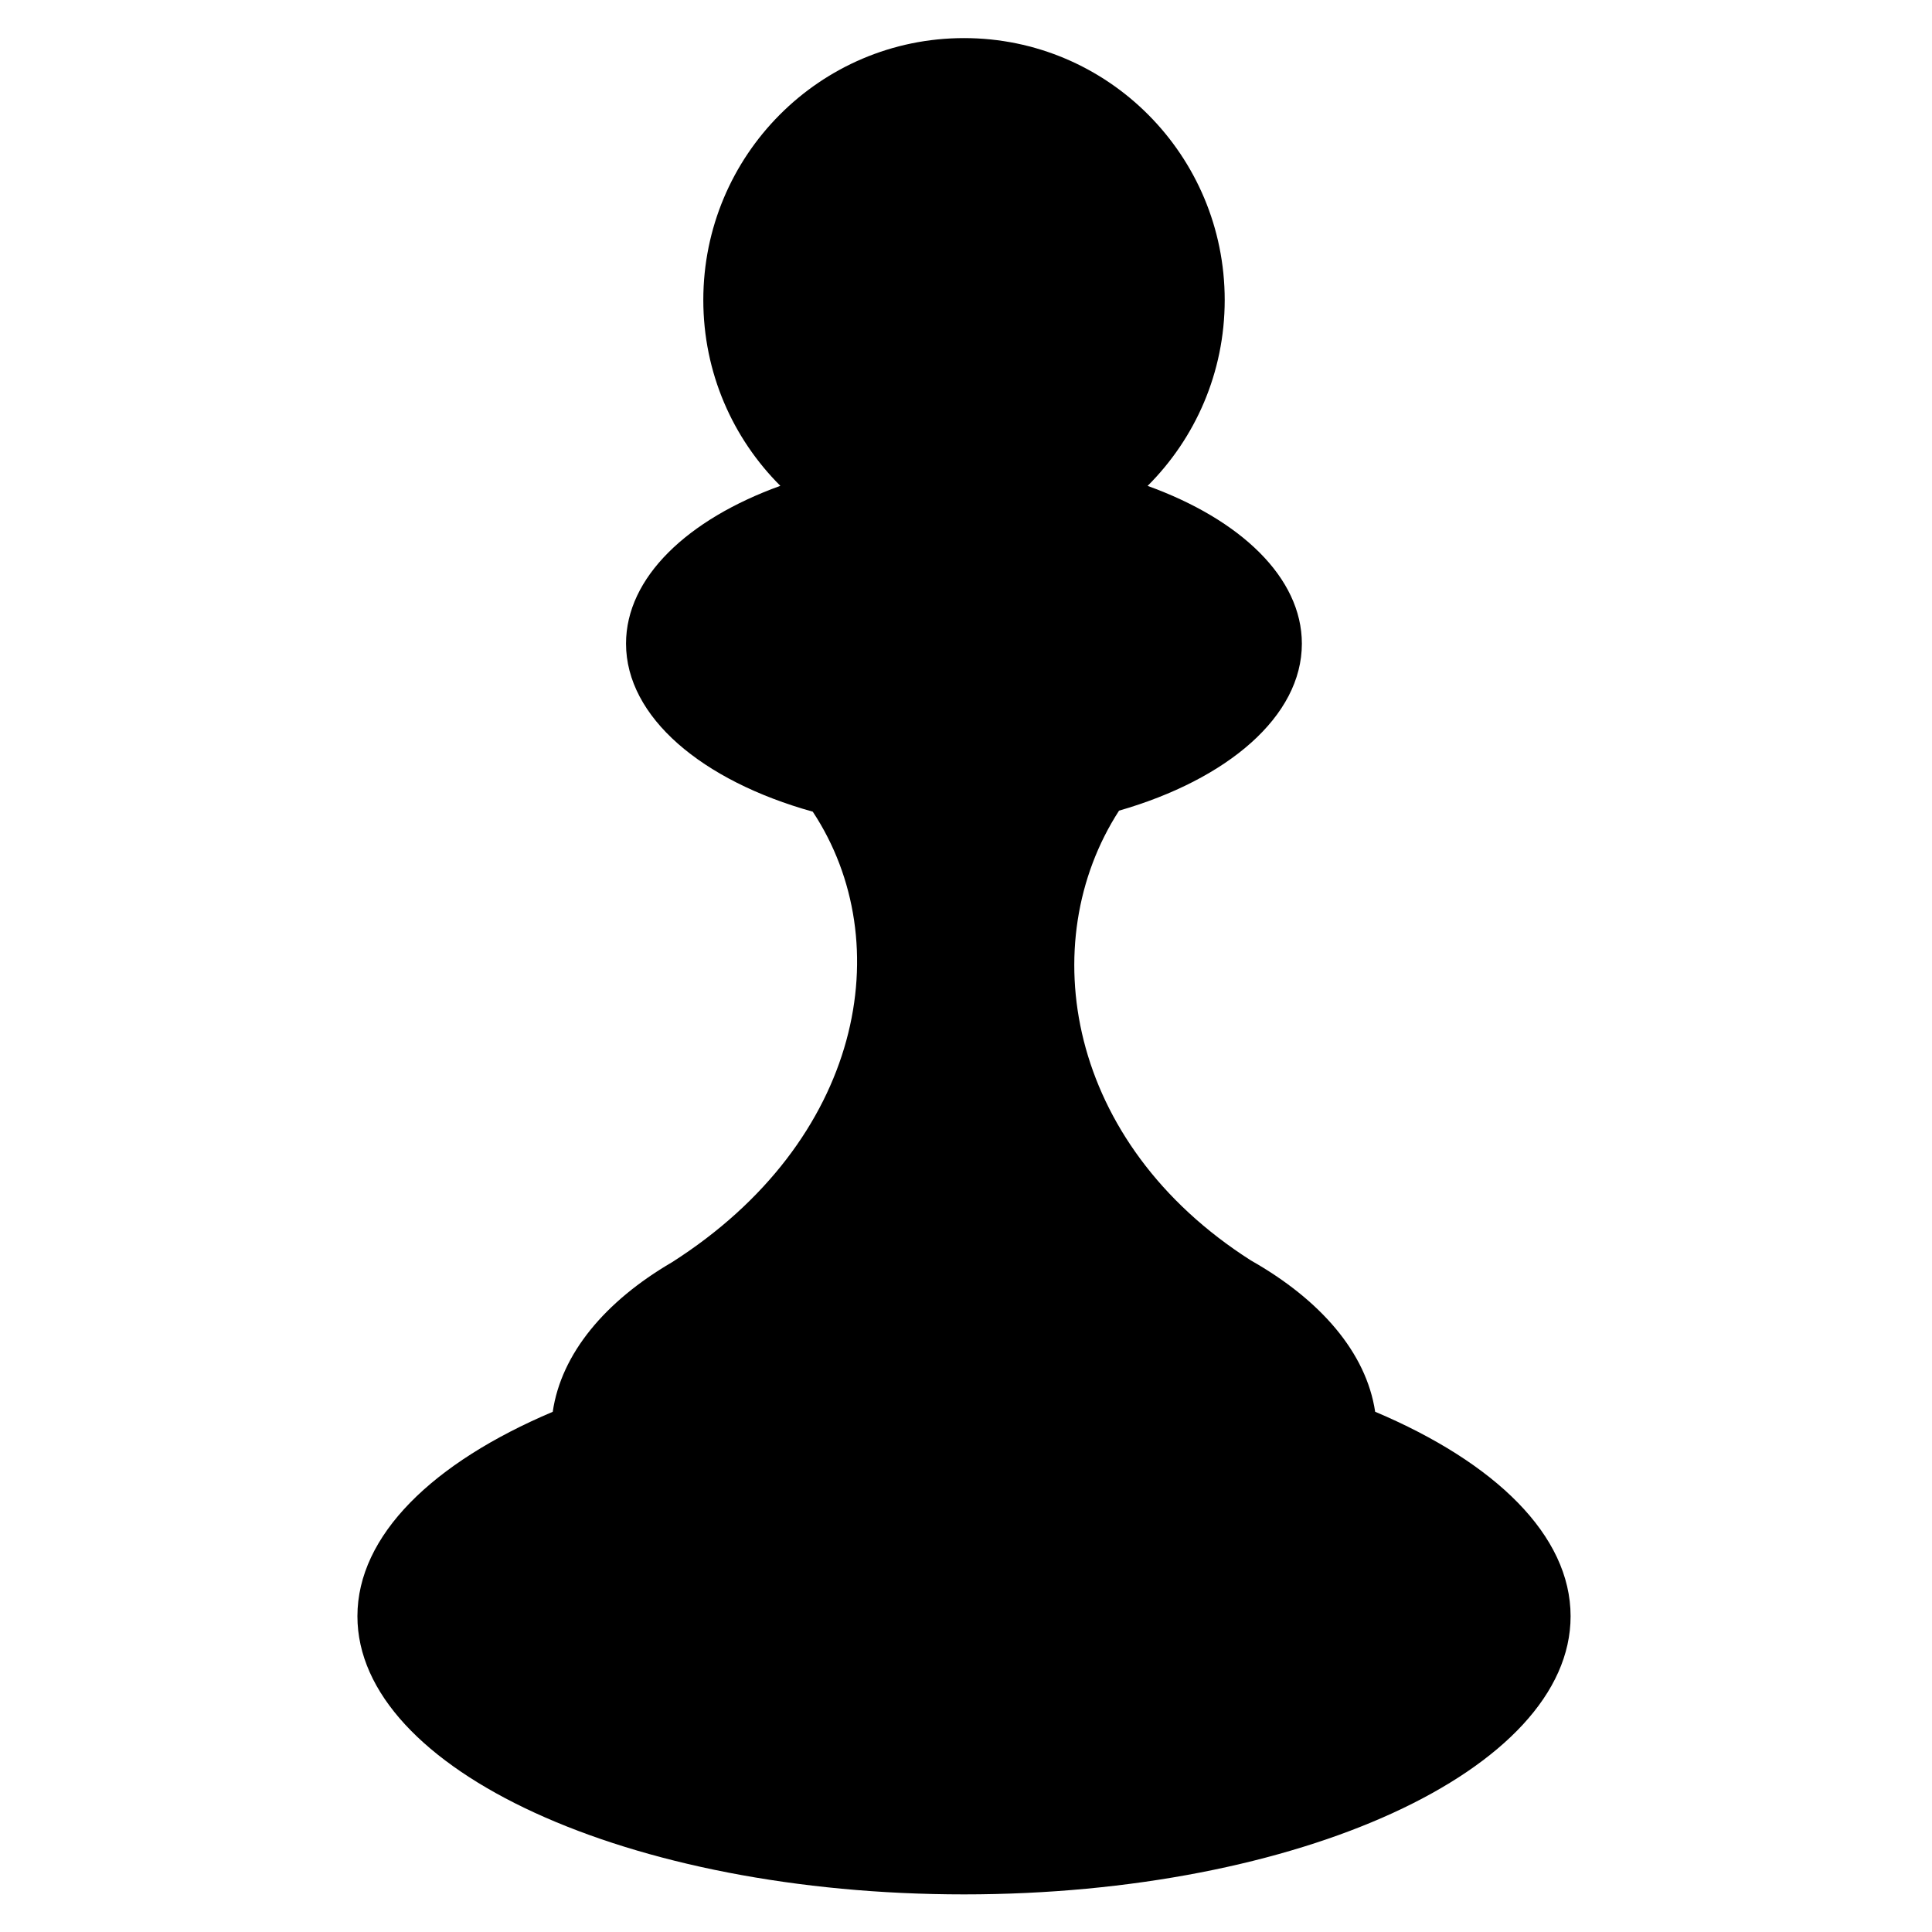 <?xml version="1.0" encoding="utf-8"?>
<!-- Скачано с сайта svg4.ru / Downloaded from svg4.ru -->
<svg fill="#000000" width="800px" height="800px" viewBox="0 0 32 32" version="1.1" xmlns="http://www.w3.org/2000/svg">
<title>pawn</title>
<path d="M22.777 23.384c-0.147-0.983-0.91-1.857-2.058-2.507-3.059-1.95-3.595-5.268-2.184-7.45 1.799-0.518 3.028-1.562 3.028-2.766 0-1.095-1.017-2.058-2.555-2.613 0.788-0.786 1.277-1.875 1.277-3.079 0-2.396-1.933-4.338-4.318-4.338s-4.318 1.942-4.318 4.338c0 1.204 0.488 2.292 1.276 3.078-1.538 0.555-2.556 1.518-2.556 2.613 0 1.218 1.259 2.273 3.093 2.784 1.434 2.175 0.824 5.451-2.332 7.463-1.107 0.646-1.834 1.513-1.975 2.477-1.989 0.842-3.235 2.047-3.235 3.386 0 2.544 4.498 4.607 10.047 4.607s10.047-2.062 10.047-4.607c0-1.339-1.247-2.545-3.237-3.387z"></path>
</svg>